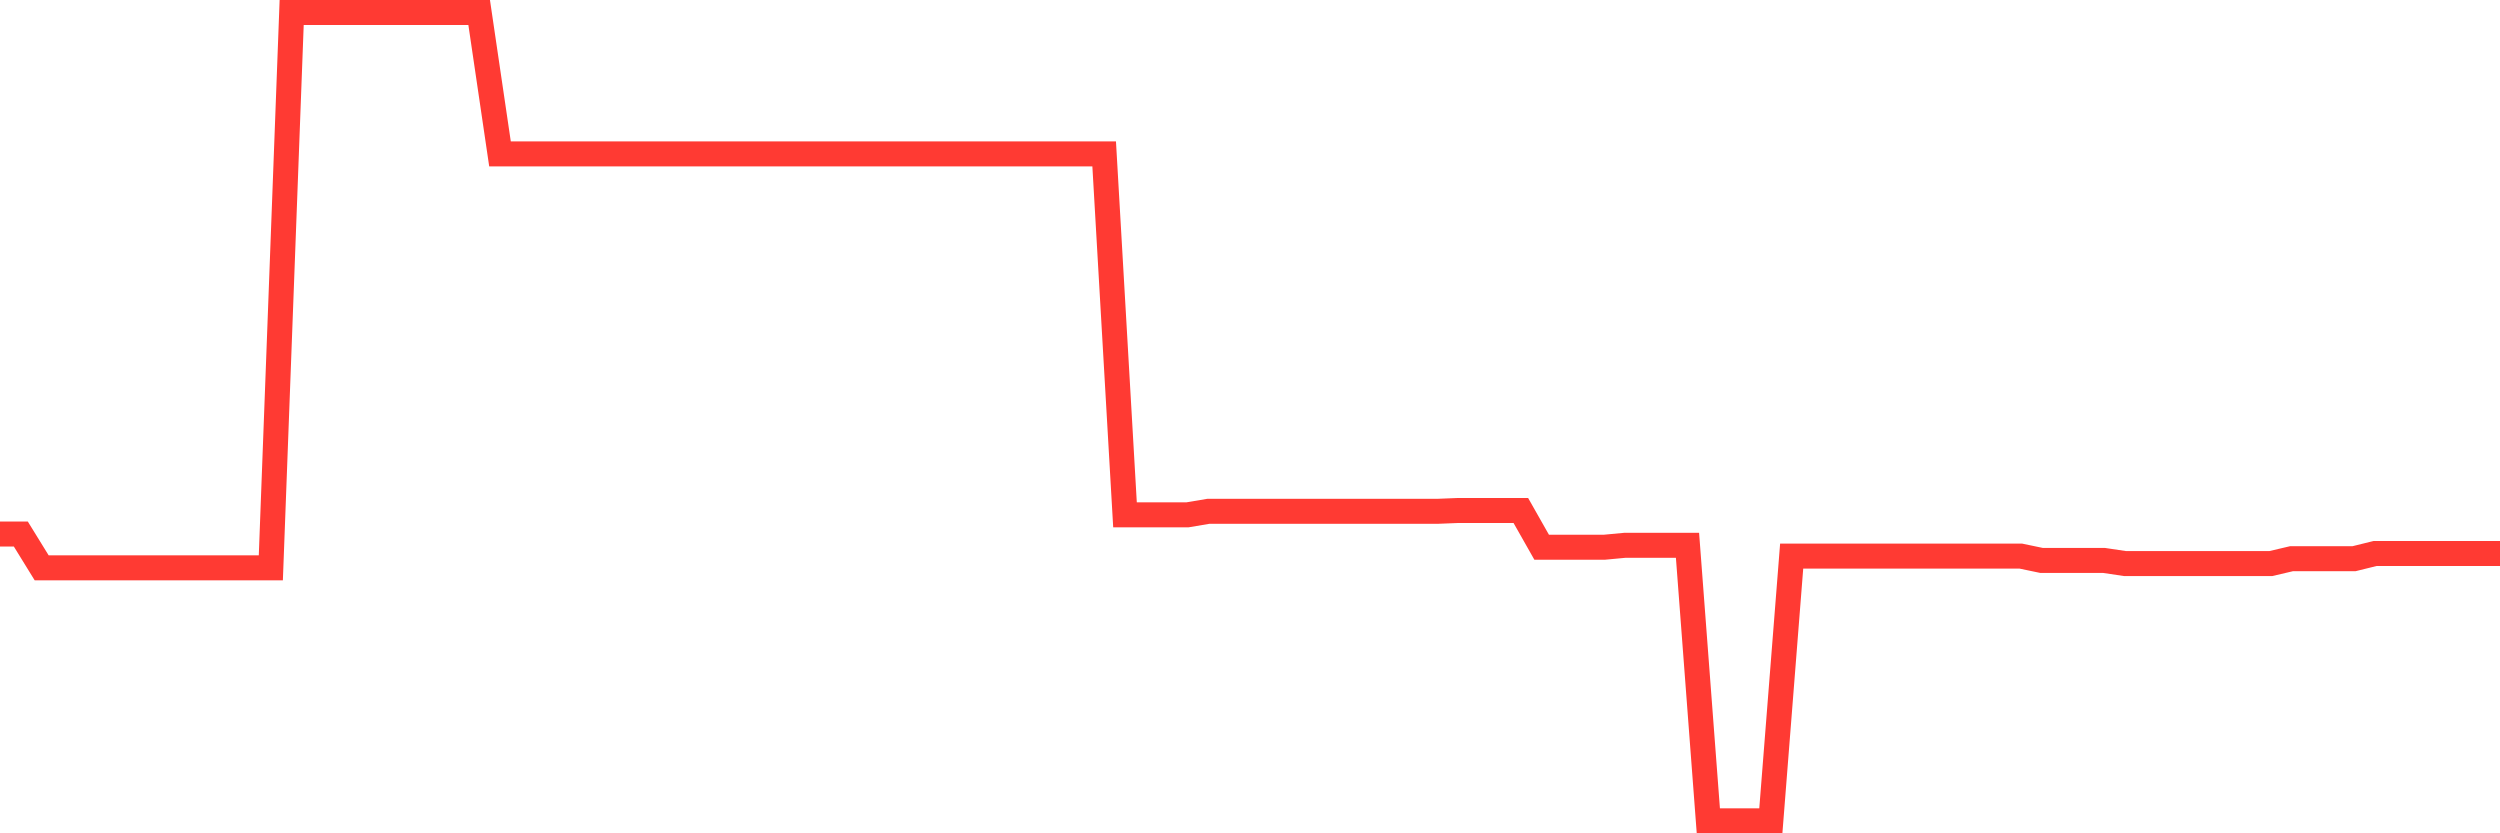 <svg
  xmlns="http://www.w3.org/2000/svg"
  xmlns:xlink="http://www.w3.org/1999/xlink"
  width="120"
  height="40"
  viewBox="0 0 120 40"
  preserveAspectRatio="none"
>
  <polyline
    points="0,25.634 1,25.634 2,27.256 3,27.256 4,27.256 5,27.256 6,27.256 7,27.256 8,27.256 9,27.256 10,27.256 11,27.256 12,27.256 13,27.256 14,0.6 15,0.6 16,0.6 17,0.6 18,0.6 19,0.6 20,0.6 21,0.6 22,0.6 23,0.6 24,7.388 25,7.388 26,7.388 27,7.388 28,7.388 29,7.388 30,7.388 31,7.388 32,7.388 33,7.388 34,7.388 35,7.388 36,7.388 37,7.388 38,7.388 39,7.388 40,7.388 41,7.388 42,7.388 43,7.388 44,7.388 45,7.388 46,7.388 47,7.388 48,7.388 49,7.388 50,7.388 51,7.388 52,7.388 53,7.388 54,24.712 55,24.712 56,24.712 57,24.712 58,24.543 59,24.543 60,24.543 61,24.543 62,24.543 63,24.543 64,24.543 65,24.543 66,24.543 67,24.543 68,24.543 69,24.543 70,24.503 71,24.503 72,24.503 73,24.503 74,26.268 75,26.268 76,26.268 77,26.268 78,26.174 79,26.174 80,26.174 81,26.174 82,39.4 83,39.4 84,39.4 85,39.4 86,26.693 87,26.693 88,26.693 89,26.693 90,26.693 91,26.693 92,26.693 93,26.693 94,26.693 95,26.693 96,26.693 97,26.693 98,26.902 99,26.902 100,26.902 101,26.902 102,27.051 103,27.051 104,27.051 105,27.051 106,27.051 107,27.051 108,27.051 109,27.051 110,26.816 111,26.816 112,26.816 113,26.816 114,26.569 115,26.569 116,26.569 117,26.569 118,26.569 119,26.569 120,26.569"
    fill="none"
    stroke="#ff3a33"
    stroke-width="1.2"
  >
  </polyline>
</svg>